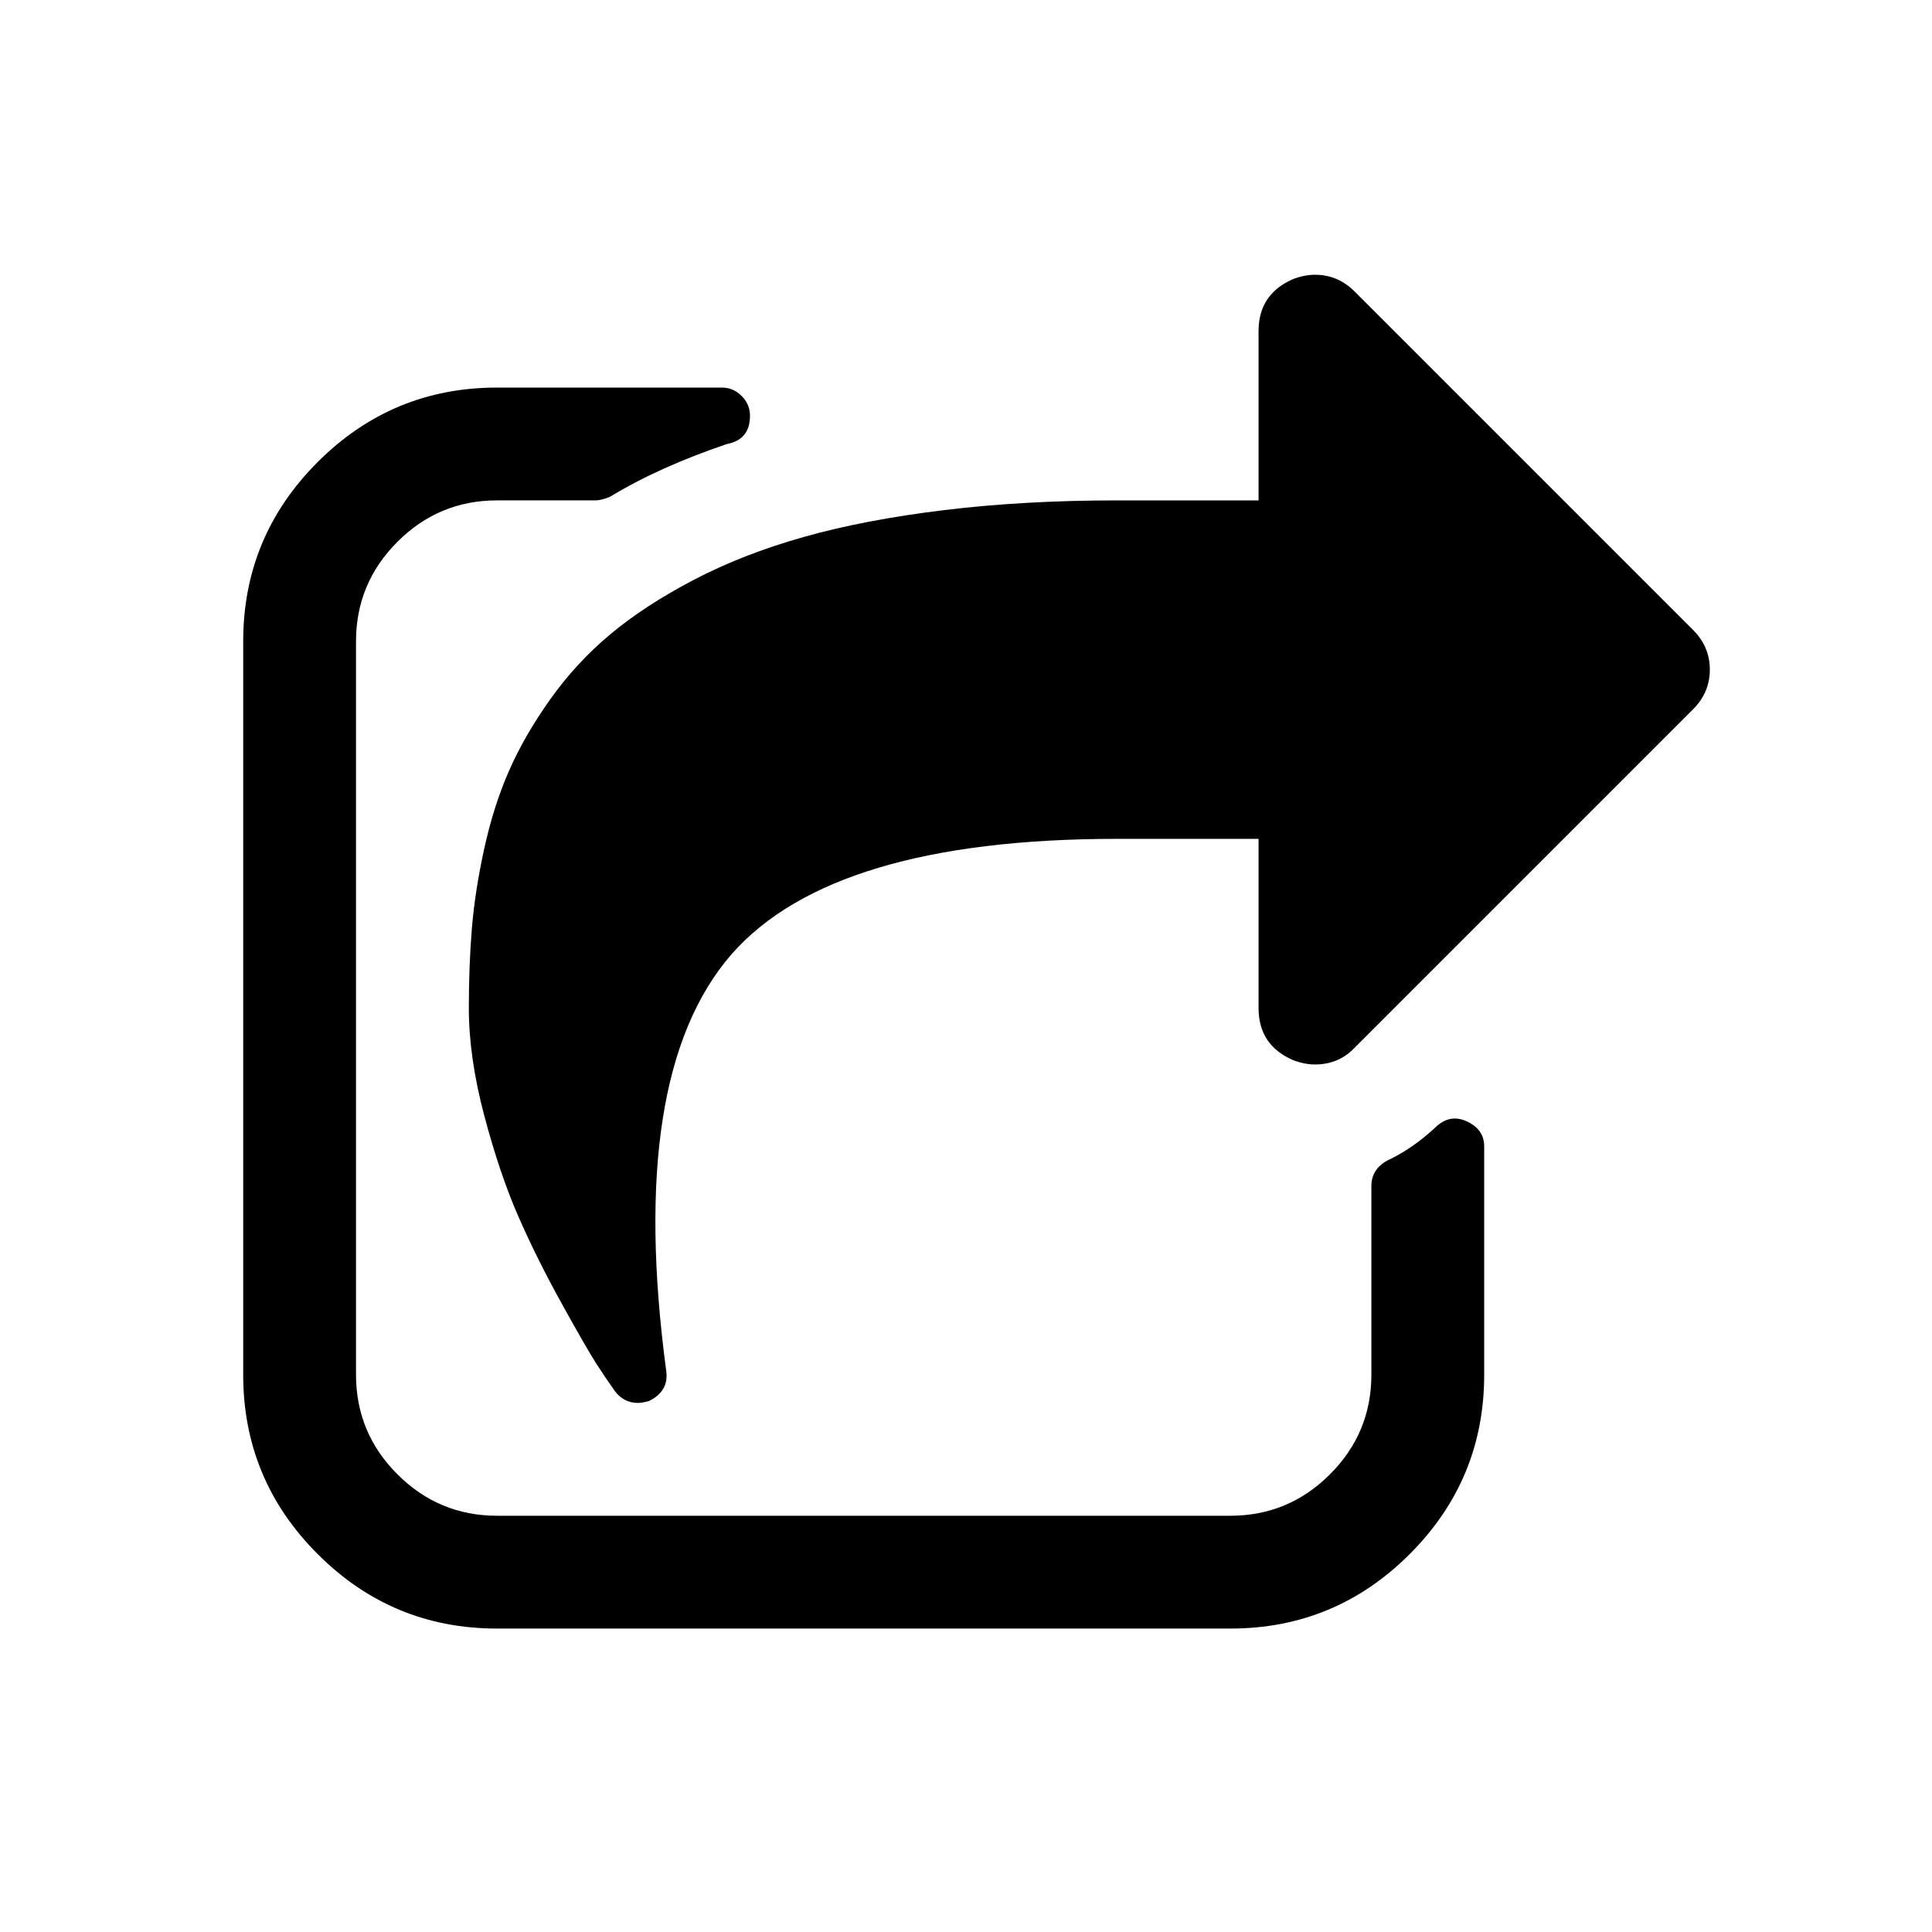 <svg xmlns="http://www.w3.org/2000/svg" viewBox="-200 -456 2192 2192"><path d="M1483.93 844.73v259q0 119-84.5 203.5t-203.5 84.5h-832q-119 0-203.5-84.5t-84.5-203.5v-832q0-119 84.5-203.5t203.5-84.5h255q13 0 22.5 9.5t9.5 22.5q0 27-26 32-77 26-133 60-10 4-16 4h-112q-66 0-113 47t-47 113v832q0 66 47 113t113 47h832q66 0 113-47t47-113v-214q0-19 18-29 28-13 54-37 16-16 35-8 21 9 21 29zm237-496l-384 384q-18 19-45 19-12 0-25-5-39-17-39-59v-192h-160q-323 0-438 131-119 137-74 473 3 23-20 34-8 2-12 2-16 0-26-13-10-14-21-31t-39.5-68.5q-28.5-51.5-49.5-99.5t-38.5-114q-17.5-66-17.5-122 0-49 3.5-91t14-90q10.5-48 28-88t47-81.5q29.5-41.5 68.5-74t94.5-61.5q55.5-29 124.5-48.5t159.5-30.5q90.5-11 196.5-11h160v-192q0-42 39-59 13-5 25-5 26 0 45 19l384 384q19 19 19 45t-19 45z" fill="currentColor"/></svg>